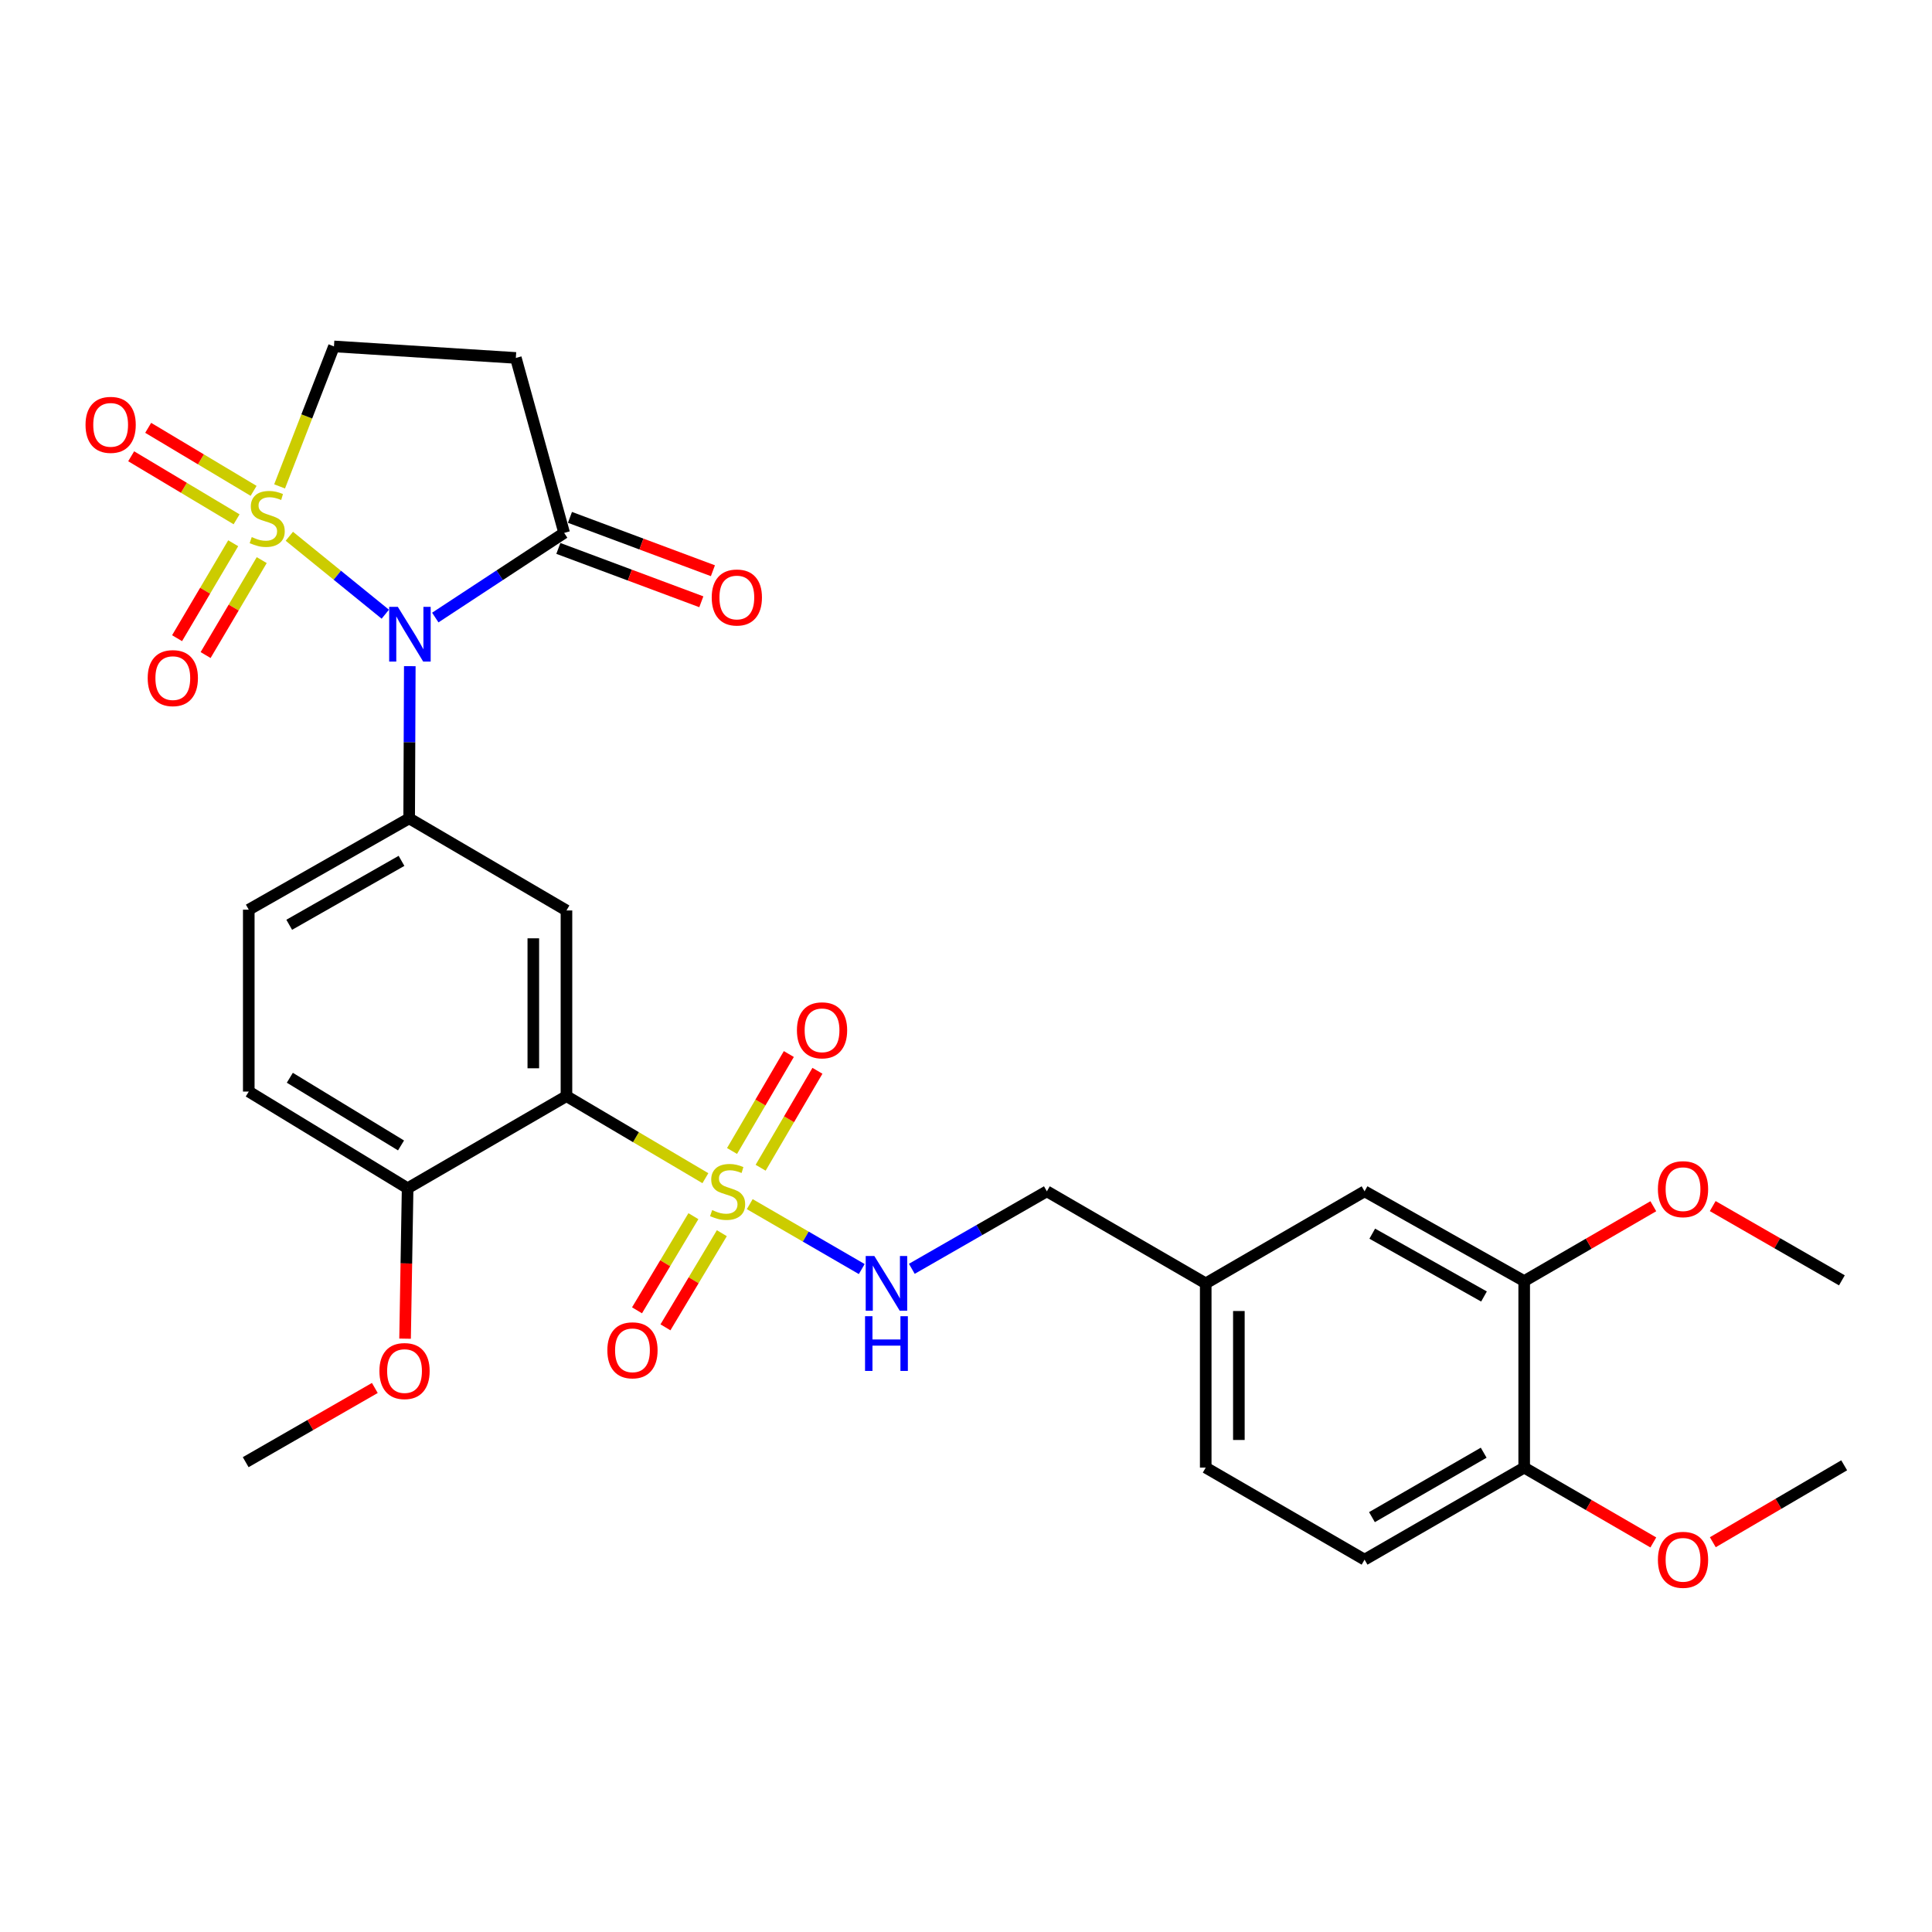 <?xml version='1.0' encoding='iso-8859-1'?>
<svg version='1.1' baseProfile='full'
              xmlns='http://www.w3.org/2000/svg'
                      xmlns:rdkit='http://www.rdkit.org/xml'
                      xmlns:xlink='http://www.w3.org/1999/xlink'
                  xml:space='preserve'
width='1000px' height='1000px' viewBox='0 0 1000 1000'>
<!-- END OF HEADER -->
<rect style='opacity:1.0;fill:#FFFFFF;stroke:none' width='1000' height='1000' x='0' y='0'> </rect>
<path class='bond-0' d='M 149.761,277.575 L 174.594,297.742' style='fill:none;fill-rule:evenodd;stroke:#CCCC00;stroke-width:6px;stroke-linecap:butt;stroke-linejoin:miter;stroke-opacity:1' />
<path class='bond-0' d='M 174.594,297.742 L 199.426,317.91' style='fill:none;fill-rule:evenodd;stroke:#0000FF;stroke-width:6px;stroke-linecap:butt;stroke-linejoin:miter;stroke-opacity:1' />
<path class='bond-8' d='M 144.714,251.762 L 158.788,215.534' style='fill:none;fill-rule:evenodd;stroke:#CCCC00;stroke-width:6px;stroke-linecap:butt;stroke-linejoin:miter;stroke-opacity:1' />
<path class='bond-8' d='M 158.788,215.534 L 172.861,179.307' style='fill:none;fill-rule:evenodd;stroke:#000000;stroke-width:6px;stroke-linecap:butt;stroke-linejoin:miter;stroke-opacity:1' />
<path class='bond-9' d='M 120.703,281.183 L 106.177,305.755' style='fill:none;fill-rule:evenodd;stroke:#CCCC00;stroke-width:6px;stroke-linecap:butt;stroke-linejoin:miter;stroke-opacity:1' />
<path class='bond-9' d='M 106.177,305.755 L 91.651,330.327' style='fill:none;fill-rule:evenodd;stroke:#FF0000;stroke-width:6px;stroke-linecap:butt;stroke-linejoin:miter;stroke-opacity:1' />
<path class='bond-9' d='M 135.471,289.913 L 120.945,314.485' style='fill:none;fill-rule:evenodd;stroke:#CCCC00;stroke-width:6px;stroke-linecap:butt;stroke-linejoin:miter;stroke-opacity:1' />
<path class='bond-9' d='M 120.945,314.485 L 106.419,339.057' style='fill:none;fill-rule:evenodd;stroke:#FF0000;stroke-width:6px;stroke-linecap:butt;stroke-linejoin:miter;stroke-opacity:1' />
<path class='bond-10' d='M 131.264,254.066 L 103.982,237.755' style='fill:none;fill-rule:evenodd;stroke:#CCCC00;stroke-width:6px;stroke-linecap:butt;stroke-linejoin:miter;stroke-opacity:1' />
<path class='bond-10' d='M 103.982,237.755 L 76.699,221.444' style='fill:none;fill-rule:evenodd;stroke:#FF0000;stroke-width:6px;stroke-linecap:butt;stroke-linejoin:miter;stroke-opacity:1' />
<path class='bond-10' d='M 122.46,268.791 L 95.178,252.48' style='fill:none;fill-rule:evenodd;stroke:#CCCC00;stroke-width:6px;stroke-linecap:butt;stroke-linejoin:miter;stroke-opacity:1' />
<path class='bond-10' d='M 95.178,252.48 L 67.896,236.169' style='fill:none;fill-rule:evenodd;stroke:#FF0000;stroke-width:6px;stroke-linecap:butt;stroke-linejoin:miter;stroke-opacity:1' />
<path class='bond-3' d='M 212.108,344.808 L 211.947,384.196' style='fill:none;fill-rule:evenodd;stroke:#0000FF;stroke-width:6px;stroke-linecap:butt;stroke-linejoin:miter;stroke-opacity:1' />
<path class='bond-3' d='M 211.947,384.196 L 211.785,423.583' style='fill:none;fill-rule:evenodd;stroke:#000000;stroke-width:6px;stroke-linecap:butt;stroke-linejoin:miter;stroke-opacity:1' />
<path class='bond-5' d='M 225.304,319.642 L 258.655,297.734' style='fill:none;fill-rule:evenodd;stroke:#0000FF;stroke-width:6px;stroke-linecap:butt;stroke-linejoin:miter;stroke-opacity:1' />
<path class='bond-5' d='M 258.655,297.734 L 292.007,275.826' style='fill:none;fill-rule:evenodd;stroke:#000000;stroke-width:6px;stroke-linecap:butt;stroke-linejoin:miter;stroke-opacity:1' />
<path class='bond-1' d='M 365.11,609.828 L 329.154,588.592' style='fill:none;fill-rule:evenodd;stroke:#CCCC00;stroke-width:6px;stroke-linecap:butt;stroke-linejoin:miter;stroke-opacity:1' />
<path class='bond-1' d='M 329.154,588.592 L 293.198,567.356' style='fill:none;fill-rule:evenodd;stroke:#000000;stroke-width:6px;stroke-linecap:butt;stroke-linejoin:miter;stroke-opacity:1' />
<path class='bond-6' d='M 388.068,623.262 L 417.054,640.064' style='fill:none;fill-rule:evenodd;stroke:#CCCC00;stroke-width:6px;stroke-linecap:butt;stroke-linejoin:miter;stroke-opacity:1' />
<path class='bond-6' d='M 417.054,640.064 L 446.041,656.865' style='fill:none;fill-rule:evenodd;stroke:#0000FF;stroke-width:6px;stroke-linecap:butt;stroke-linejoin:miter;stroke-opacity:1' />
<path class='bond-11' d='M 358.905,629.49 L 344.312,653.852' style='fill:none;fill-rule:evenodd;stroke:#CCCC00;stroke-width:6px;stroke-linecap:butt;stroke-linejoin:miter;stroke-opacity:1' />
<path class='bond-11' d='M 344.312,653.852 L 329.719,678.215' style='fill:none;fill-rule:evenodd;stroke:#FF0000;stroke-width:6px;stroke-linecap:butt;stroke-linejoin:miter;stroke-opacity:1' />
<path class='bond-11' d='M 373.623,638.305 L 359.029,662.668' style='fill:none;fill-rule:evenodd;stroke:#CCCC00;stroke-width:6px;stroke-linecap:butt;stroke-linejoin:miter;stroke-opacity:1' />
<path class='bond-11' d='M 359.029,662.668 L 344.436,687.03' style='fill:none;fill-rule:evenodd;stroke:#FF0000;stroke-width:6px;stroke-linecap:butt;stroke-linejoin:miter;stroke-opacity:1' />
<path class='bond-12' d='M 393.703,604.421 L 408.403,579.331' style='fill:none;fill-rule:evenodd;stroke:#CCCC00;stroke-width:6px;stroke-linecap:butt;stroke-linejoin:miter;stroke-opacity:1' />
<path class='bond-12' d='M 408.403,579.331 L 423.104,554.242' style='fill:none;fill-rule:evenodd;stroke:#FF0000;stroke-width:6px;stroke-linecap:butt;stroke-linejoin:miter;stroke-opacity:1' />
<path class='bond-12' d='M 378.901,595.748 L 393.601,570.658' style='fill:none;fill-rule:evenodd;stroke:#CCCC00;stroke-width:6px;stroke-linecap:butt;stroke-linejoin:miter;stroke-opacity:1' />
<path class='bond-12' d='M 393.601,570.658 L 408.302,545.569' style='fill:none;fill-rule:evenodd;stroke:#FF0000;stroke-width:6px;stroke-linecap:butt;stroke-linejoin:miter;stroke-opacity:1' />
<path class='bond-2' d='M 293.198,567.356 L 293.198,471.257' style='fill:none;fill-rule:evenodd;stroke:#000000;stroke-width:6px;stroke-linecap:butt;stroke-linejoin:miter;stroke-opacity:1' />
<path class='bond-2' d='M 276.042,552.941 L 276.042,485.672' style='fill:none;fill-rule:evenodd;stroke:#000000;stroke-width:6px;stroke-linecap:butt;stroke-linejoin:miter;stroke-opacity:1' />
<path class='bond-31' d='M 293.198,567.356 L 210.985,615.039' style='fill:none;fill-rule:evenodd;stroke:#000000;stroke-width:6px;stroke-linecap:butt;stroke-linejoin:miter;stroke-opacity:1' />
<path class='bond-4' d='M 211.785,423.583 L 293.198,471.257' style='fill:none;fill-rule:evenodd;stroke:#000000;stroke-width:6px;stroke-linecap:butt;stroke-linejoin:miter;stroke-opacity:1' />
<path class='bond-15' d='M 211.785,423.583 L 128.762,470.847' style='fill:none;fill-rule:evenodd;stroke:#000000;stroke-width:6px;stroke-linecap:butt;stroke-linejoin:miter;stroke-opacity:1' />
<path class='bond-15' d='M 207.819,445.582 L 149.703,478.666' style='fill:none;fill-rule:evenodd;stroke:#000000;stroke-width:6px;stroke-linecap:butt;stroke-linejoin:miter;stroke-opacity:1' />
<path class='bond-17' d='M 289.007,283.862 L 326.005,297.67' style='fill:none;fill-rule:evenodd;stroke:#000000;stroke-width:6px;stroke-linecap:butt;stroke-linejoin:miter;stroke-opacity:1' />
<path class='bond-17' d='M 326.005,297.67 L 363.003,311.479' style='fill:none;fill-rule:evenodd;stroke:#FF0000;stroke-width:6px;stroke-linecap:butt;stroke-linejoin:miter;stroke-opacity:1' />
<path class='bond-17' d='M 295.006,267.79 L 332.004,281.598' style='fill:none;fill-rule:evenodd;stroke:#000000;stroke-width:6px;stroke-linecap:butt;stroke-linejoin:miter;stroke-opacity:1' />
<path class='bond-17' d='M 332.004,281.598 L 369.001,295.406' style='fill:none;fill-rule:evenodd;stroke:#FF0000;stroke-width:6px;stroke-linecap:butt;stroke-linejoin:miter;stroke-opacity:1' />
<path class='bond-30' d='M 292.007,275.826 L 266.998,185.264' style='fill:none;fill-rule:evenodd;stroke:#000000;stroke-width:6px;stroke-linecap:butt;stroke-linejoin:miter;stroke-opacity:1' />
<path class='bond-21' d='M 471.959,656.738 L 506.909,636.68' style='fill:none;fill-rule:evenodd;stroke:#0000FF;stroke-width:6px;stroke-linecap:butt;stroke-linejoin:miter;stroke-opacity:1' />
<path class='bond-21' d='M 506.909,636.68 L 541.859,616.622' style='fill:none;fill-rule:evenodd;stroke:#000000;stroke-width:6px;stroke-linecap:butt;stroke-linejoin:miter;stroke-opacity:1' />
<path class='bond-7' d='M 266.998,185.264 L 172.861,179.307' style='fill:none;fill-rule:evenodd;stroke:#000000;stroke-width:6px;stroke-linecap:butt;stroke-linejoin:miter;stroke-opacity:1' />
<path class='bond-13' d='M 210.985,615.039 L 128.762,564.993' style='fill:none;fill-rule:evenodd;stroke:#000000;stroke-width:6px;stroke-linecap:butt;stroke-linejoin:miter;stroke-opacity:1' />
<path class='bond-13' d='M 207.571,592.878 L 150.015,557.845' style='fill:none;fill-rule:evenodd;stroke:#000000;stroke-width:6px;stroke-linecap:butt;stroke-linejoin:miter;stroke-opacity:1' />
<path class='bond-25' d='M 210.985,615.039 L 210.325,653.966' style='fill:none;fill-rule:evenodd;stroke:#000000;stroke-width:6px;stroke-linecap:butt;stroke-linejoin:miter;stroke-opacity:1' />
<path class='bond-25' d='M 210.325,653.966 L 209.666,692.892' style='fill:none;fill-rule:evenodd;stroke:#FF0000;stroke-width:6px;stroke-linecap:butt;stroke-linejoin:miter;stroke-opacity:1' />
<path class='bond-14' d='M 788.918,663.085 L 706.295,616.622' style='fill:none;fill-rule:evenodd;stroke:#000000;stroke-width:6px;stroke-linecap:butt;stroke-linejoin:miter;stroke-opacity:1' />
<path class='bond-14' d='M 768.115,671.068 L 710.279,638.544' style='fill:none;fill-rule:evenodd;stroke:#000000;stroke-width:6px;stroke-linecap:butt;stroke-linejoin:miter;stroke-opacity:1' />
<path class='bond-24' d='M 788.918,663.085 L 822.337,643.714' style='fill:none;fill-rule:evenodd;stroke:#000000;stroke-width:6px;stroke-linecap:butt;stroke-linejoin:miter;stroke-opacity:1' />
<path class='bond-24' d='M 822.337,643.714 L 855.756,624.343' style='fill:none;fill-rule:evenodd;stroke:#FF0000;stroke-width:6px;stroke-linecap:butt;stroke-linejoin:miter;stroke-opacity:1' />
<path class='bond-32' d='M 788.918,663.085 L 788.918,759.632' style='fill:none;fill-rule:evenodd;stroke:#000000;stroke-width:6px;stroke-linecap:butt;stroke-linejoin:miter;stroke-opacity:1' />
<path class='bond-19' d='M 128.762,470.847 L 128.762,564.993' style='fill:none;fill-rule:evenodd;stroke:#000000;stroke-width:6px;stroke-linecap:butt;stroke-linejoin:miter;stroke-opacity:1' />
<path class='bond-16' d='M 788.918,759.632 L 706.295,807.277' style='fill:none;fill-rule:evenodd;stroke:#000000;stroke-width:6px;stroke-linecap:butt;stroke-linejoin:miter;stroke-opacity:1' />
<path class='bond-16' d='M 767.954,751.917 L 710.118,785.269' style='fill:none;fill-rule:evenodd;stroke:#000000;stroke-width:6px;stroke-linecap:butt;stroke-linejoin:miter;stroke-opacity:1' />
<path class='bond-26' d='M 788.918,759.632 L 822.337,778.999' style='fill:none;fill-rule:evenodd;stroke:#000000;stroke-width:6px;stroke-linecap:butt;stroke-linejoin:miter;stroke-opacity:1' />
<path class='bond-26' d='M 822.337,778.999 L 855.756,798.367' style='fill:none;fill-rule:evenodd;stroke:#FF0000;stroke-width:6px;stroke-linecap:butt;stroke-linejoin:miter;stroke-opacity:1' />
<path class='bond-18' d='M 706.295,616.622 L 624.081,664.276' style='fill:none;fill-rule:evenodd;stroke:#000000;stroke-width:6px;stroke-linecap:butt;stroke-linejoin:miter;stroke-opacity:1' />
<path class='bond-20' d='M 706.295,807.277 L 624.081,759.632' style='fill:none;fill-rule:evenodd;stroke:#000000;stroke-width:6px;stroke-linecap:butt;stroke-linejoin:miter;stroke-opacity:1' />
<path class='bond-22' d='M 541.859,616.622 L 624.081,664.276' style='fill:none;fill-rule:evenodd;stroke:#000000;stroke-width:6px;stroke-linecap:butt;stroke-linejoin:miter;stroke-opacity:1' />
<path class='bond-23' d='M 624.081,664.276 L 624.081,759.632' style='fill:none;fill-rule:evenodd;stroke:#000000;stroke-width:6px;stroke-linecap:butt;stroke-linejoin:miter;stroke-opacity:1' />
<path class='bond-23' d='M 641.237,678.579 L 641.237,745.329' style='fill:none;fill-rule:evenodd;stroke:#000000;stroke-width:6px;stroke-linecap:butt;stroke-linejoin:miter;stroke-opacity:1' />
<path class='bond-27' d='M 886.502,624.269 L 919.928,643.491' style='fill:none;fill-rule:evenodd;stroke:#FF0000;stroke-width:6px;stroke-linecap:butt;stroke-linejoin:miter;stroke-opacity:1' />
<path class='bond-27' d='M 919.928,643.491 L 953.354,662.713' style='fill:none;fill-rule:evenodd;stroke:#000000;stroke-width:6px;stroke-linecap:butt;stroke-linejoin:miter;stroke-opacity:1' />
<path class='bond-29' d='M 194.013,718.409 L 160.592,737.615' style='fill:none;fill-rule:evenodd;stroke:#FF0000;stroke-width:6px;stroke-linecap:butt;stroke-linejoin:miter;stroke-opacity:1' />
<path class='bond-29' d='M 160.592,737.615 L 127.17,756.821' style='fill:none;fill-rule:evenodd;stroke:#000000;stroke-width:6px;stroke-linecap:butt;stroke-linejoin:miter;stroke-opacity:1' />
<path class='bond-28' d='M 886.548,798.251 L 920.547,778.346' style='fill:none;fill-rule:evenodd;stroke:#FF0000;stroke-width:6px;stroke-linecap:butt;stroke-linejoin:miter;stroke-opacity:1' />
<path class='bond-28' d='M 920.547,778.346 L 954.545,758.441' style='fill:none;fill-rule:evenodd;stroke:#000000;stroke-width:6px;stroke-linecap:butt;stroke-linejoin:miter;stroke-opacity:1' />
<path  class='atom-0' d='M 130.302 277.988
Q 130.622 278.108, 131.942 278.668
Q 133.262 279.228, 134.702 279.588
Q 136.182 279.908, 137.622 279.908
Q 140.302 279.908, 141.862 278.628
Q 143.422 277.308, 143.422 275.028
Q 143.422 273.468, 142.622 272.508
Q 141.862 271.548, 140.662 271.028
Q 139.462 270.508, 137.462 269.908
Q 134.942 269.148, 133.422 268.428
Q 131.942 267.708, 130.862 266.188
Q 129.822 264.668, 129.822 262.108
Q 129.822 258.548, 132.222 256.348
Q 134.662 254.148, 139.462 254.148
Q 142.742 254.148, 146.462 255.708
L 145.542 258.788
Q 142.142 257.388, 139.582 257.388
Q 136.822 257.388, 135.302 258.548
Q 133.782 259.668, 133.822 261.628
Q 133.822 263.148, 134.582 264.068
Q 135.382 264.988, 136.502 265.508
Q 137.662 266.028, 139.582 266.628
Q 142.142 267.428, 143.662 268.228
Q 145.182 269.028, 146.262 270.668
Q 147.382 272.268, 147.382 275.028
Q 147.382 278.948, 144.742 281.068
Q 142.142 283.148, 137.782 283.148
Q 135.262 283.148, 133.342 282.588
Q 131.462 282.068, 129.222 281.148
L 130.302 277.988
' fill='#CCCC00'/>
<path  class='atom-1' d='M 205.916 314.105
L 215.196 329.105
Q 216.116 330.585, 217.596 333.265
Q 219.076 335.945, 219.156 336.105
L 219.156 314.105
L 222.916 314.105
L 222.916 342.425
L 219.036 342.425
L 209.076 326.025
Q 207.916 324.105, 206.676 321.905
Q 205.476 319.705, 205.116 319.025
L 205.116 342.425
L 201.436 342.425
L 201.436 314.105
L 205.916 314.105
' fill='#0000FF'/>
<path  class='atom-2' d='M 368.612 626.342
Q 368.932 626.462, 370.252 627.022
Q 371.572 627.582, 373.012 627.942
Q 374.492 628.262, 375.932 628.262
Q 378.612 628.262, 380.172 626.982
Q 381.732 625.662, 381.732 623.382
Q 381.732 621.822, 380.932 620.862
Q 380.172 619.902, 378.972 619.382
Q 377.772 618.862, 375.772 618.262
Q 373.252 617.502, 371.732 616.782
Q 370.252 616.062, 369.172 614.542
Q 368.132 613.022, 368.132 610.462
Q 368.132 606.902, 370.532 604.702
Q 372.972 602.502, 377.772 602.502
Q 381.052 602.502, 384.772 604.062
L 383.852 607.142
Q 380.452 605.742, 377.892 605.742
Q 375.132 605.742, 373.612 606.902
Q 372.092 608.022, 372.132 609.982
Q 372.132 611.502, 372.892 612.422
Q 373.692 613.342, 374.812 613.862
Q 375.972 614.382, 377.892 614.982
Q 380.452 615.782, 381.972 616.582
Q 383.492 617.382, 384.572 619.022
Q 385.692 620.622, 385.692 623.382
Q 385.692 627.302, 383.052 629.422
Q 380.452 631.502, 376.092 631.502
Q 373.572 631.502, 371.652 630.942
Q 369.772 630.422, 367.532 629.502
L 368.612 626.342
' fill='#CCCC00'/>
<path  class='atom-7' d='M 452.566 650.116
L 461.846 665.116
Q 462.766 666.596, 464.246 669.276
Q 465.726 671.956, 465.806 672.116
L 465.806 650.116
L 469.566 650.116
L 469.566 678.436
L 465.686 678.436
L 455.726 662.036
Q 454.566 660.116, 453.326 657.916
Q 452.126 655.716, 451.766 655.036
L 451.766 678.436
L 448.086 678.436
L 448.086 650.116
L 452.566 650.116
' fill='#0000FF'/>
<path  class='atom-7' d='M 447.746 681.268
L 451.586 681.268
L 451.586 693.308
L 466.066 693.308
L 466.066 681.268
L 469.906 681.268
L 469.906 709.588
L 466.066 709.588
L 466.066 696.508
L 451.586 696.508
L 451.586 709.588
L 447.746 709.588
L 447.746 681.268
' fill='#0000FF'/>
<path  class='atom-10' d='M 76.447 350.99
Q 76.447 344.19, 79.807 340.39
Q 83.167 336.59, 89.447 336.59
Q 95.727 336.59, 99.087 340.39
Q 102.447 344.19, 102.447 350.99
Q 102.447 357.87, 99.047 361.79
Q 95.647 365.67, 89.447 365.67
Q 83.207 365.67, 79.807 361.79
Q 76.447 357.91, 76.447 350.99
M 89.447 362.47
Q 93.767 362.47, 96.087 359.59
Q 98.447 356.67, 98.447 350.99
Q 98.447 345.43, 96.087 342.63
Q 93.767 339.79, 89.447 339.79
Q 85.127 339.79, 82.767 342.59
Q 80.447 345.39, 80.447 350.99
Q 80.447 356.71, 82.767 359.59
Q 85.127 362.47, 89.447 362.47
' fill='#FF0000'/>
<path  class='atom-11' d='M 44.271 219.903
Q 44.271 213.103, 47.631 209.303
Q 50.991 205.503, 57.271 205.503
Q 63.551 205.503, 66.911 209.303
Q 70.271 213.103, 70.271 219.903
Q 70.271 226.783, 66.871 230.703
Q 63.471 234.583, 57.271 234.583
Q 51.031 234.583, 47.631 230.703
Q 44.271 226.823, 44.271 219.903
M 57.271 231.383
Q 61.591 231.383, 63.911 228.503
Q 66.271 225.583, 66.271 219.903
Q 66.271 214.343, 63.911 211.543
Q 61.591 208.703, 57.271 208.703
Q 52.951 208.703, 50.591 211.503
Q 48.271 214.303, 48.271 219.903
Q 48.271 225.623, 50.591 228.503
Q 52.951 231.383, 57.271 231.383
' fill='#FF0000'/>
<path  class='atom-12' d='M 314.366 698.915
Q 314.366 692.115, 317.726 688.315
Q 321.086 684.515, 327.366 684.515
Q 333.646 684.515, 337.006 688.315
Q 340.366 692.115, 340.366 698.915
Q 340.366 705.795, 336.966 709.715
Q 333.566 713.595, 327.366 713.595
Q 321.126 713.595, 317.726 709.715
Q 314.366 705.835, 314.366 698.915
M 327.366 710.395
Q 331.686 710.395, 334.006 707.515
Q 336.366 704.595, 336.366 698.915
Q 336.366 693.355, 334.006 690.555
Q 331.686 687.715, 327.366 687.715
Q 323.046 687.715, 320.686 690.515
Q 318.366 693.315, 318.366 698.915
Q 318.366 704.635, 320.686 707.515
Q 323.046 710.395, 327.366 710.395
' fill='#FF0000'/>
<path  class='atom-13' d='M 412.487 533.287
Q 412.487 526.487, 415.847 522.687
Q 419.207 518.887, 425.487 518.887
Q 431.767 518.887, 435.127 522.687
Q 438.487 526.487, 438.487 533.287
Q 438.487 540.167, 435.087 544.087
Q 431.687 547.967, 425.487 547.967
Q 419.247 547.967, 415.847 544.087
Q 412.487 540.207, 412.487 533.287
M 425.487 544.767
Q 429.807 544.767, 432.127 541.887
Q 434.487 538.967, 434.487 533.287
Q 434.487 527.727, 432.127 524.927
Q 429.807 522.087, 425.487 522.087
Q 421.167 522.087, 418.807 524.887
Q 416.487 527.687, 416.487 533.287
Q 416.487 539.007, 418.807 541.887
Q 421.167 544.767, 425.487 544.767
' fill='#FF0000'/>
<path  class='atom-18' d='M 368.387 309.264
Q 368.387 302.464, 371.747 298.664
Q 375.107 294.864, 381.387 294.864
Q 387.667 294.864, 391.027 298.664
Q 394.387 302.464, 394.387 309.264
Q 394.387 316.144, 390.987 320.064
Q 387.587 323.944, 381.387 323.944
Q 375.147 323.944, 371.747 320.064
Q 368.387 316.184, 368.387 309.264
M 381.387 320.744
Q 385.707 320.744, 388.027 317.864
Q 390.387 314.944, 390.387 309.264
Q 390.387 303.704, 388.027 300.904
Q 385.707 298.064, 381.387 298.064
Q 377.067 298.064, 374.707 300.864
Q 372.387 303.664, 372.387 309.264
Q 372.387 314.984, 374.707 317.864
Q 377.067 320.744, 381.387 320.744
' fill='#FF0000'/>
<path  class='atom-25' d='M 858.131 615.51
Q 858.131 608.71, 861.491 604.91
Q 864.851 601.11, 871.131 601.11
Q 877.411 601.11, 880.771 604.91
Q 884.131 608.71, 884.131 615.51
Q 884.131 622.39, 880.731 626.31
Q 877.331 630.19, 871.131 630.19
Q 864.891 630.19, 861.491 626.31
Q 858.131 622.43, 858.131 615.51
M 871.131 626.99
Q 875.451 626.99, 877.771 624.11
Q 880.131 621.19, 880.131 615.51
Q 880.131 609.95, 877.771 607.15
Q 875.451 604.31, 871.131 604.31
Q 866.811 604.31, 864.451 607.11
Q 862.131 609.91, 862.131 615.51
Q 862.131 621.23, 864.451 624.11
Q 866.811 626.99, 871.131 626.99
' fill='#FF0000'/>
<path  class='atom-26' d='M 196.384 709.656
Q 196.384 702.856, 199.744 699.056
Q 203.104 695.256, 209.384 695.256
Q 215.664 695.256, 219.024 699.056
Q 222.384 702.856, 222.384 709.656
Q 222.384 716.536, 218.984 720.456
Q 215.584 724.336, 209.384 724.336
Q 203.144 724.336, 199.744 720.456
Q 196.384 716.576, 196.384 709.656
M 209.384 721.136
Q 213.704 721.136, 216.024 718.256
Q 218.384 715.336, 218.384 709.656
Q 218.384 704.096, 216.024 701.296
Q 213.704 698.456, 209.384 698.456
Q 205.064 698.456, 202.704 701.256
Q 200.384 704.056, 200.384 709.656
Q 200.384 715.376, 202.704 718.256
Q 205.064 721.136, 209.384 721.136
' fill='#FF0000'/>
<path  class='atom-27' d='M 858.131 807.357
Q 858.131 800.557, 861.491 796.757
Q 864.851 792.957, 871.131 792.957
Q 877.411 792.957, 880.771 796.757
Q 884.131 800.557, 884.131 807.357
Q 884.131 814.237, 880.731 818.157
Q 877.331 822.037, 871.131 822.037
Q 864.891 822.037, 861.491 818.157
Q 858.131 814.277, 858.131 807.357
M 871.131 818.837
Q 875.451 818.837, 877.771 815.957
Q 880.131 813.037, 880.131 807.357
Q 880.131 801.797, 877.771 798.997
Q 875.451 796.157, 871.131 796.157
Q 866.811 796.157, 864.451 798.957
Q 862.131 801.757, 862.131 807.357
Q 862.131 813.077, 864.451 815.957
Q 866.811 818.837, 871.131 818.837
' fill='#FF0000'/>
</svg>
